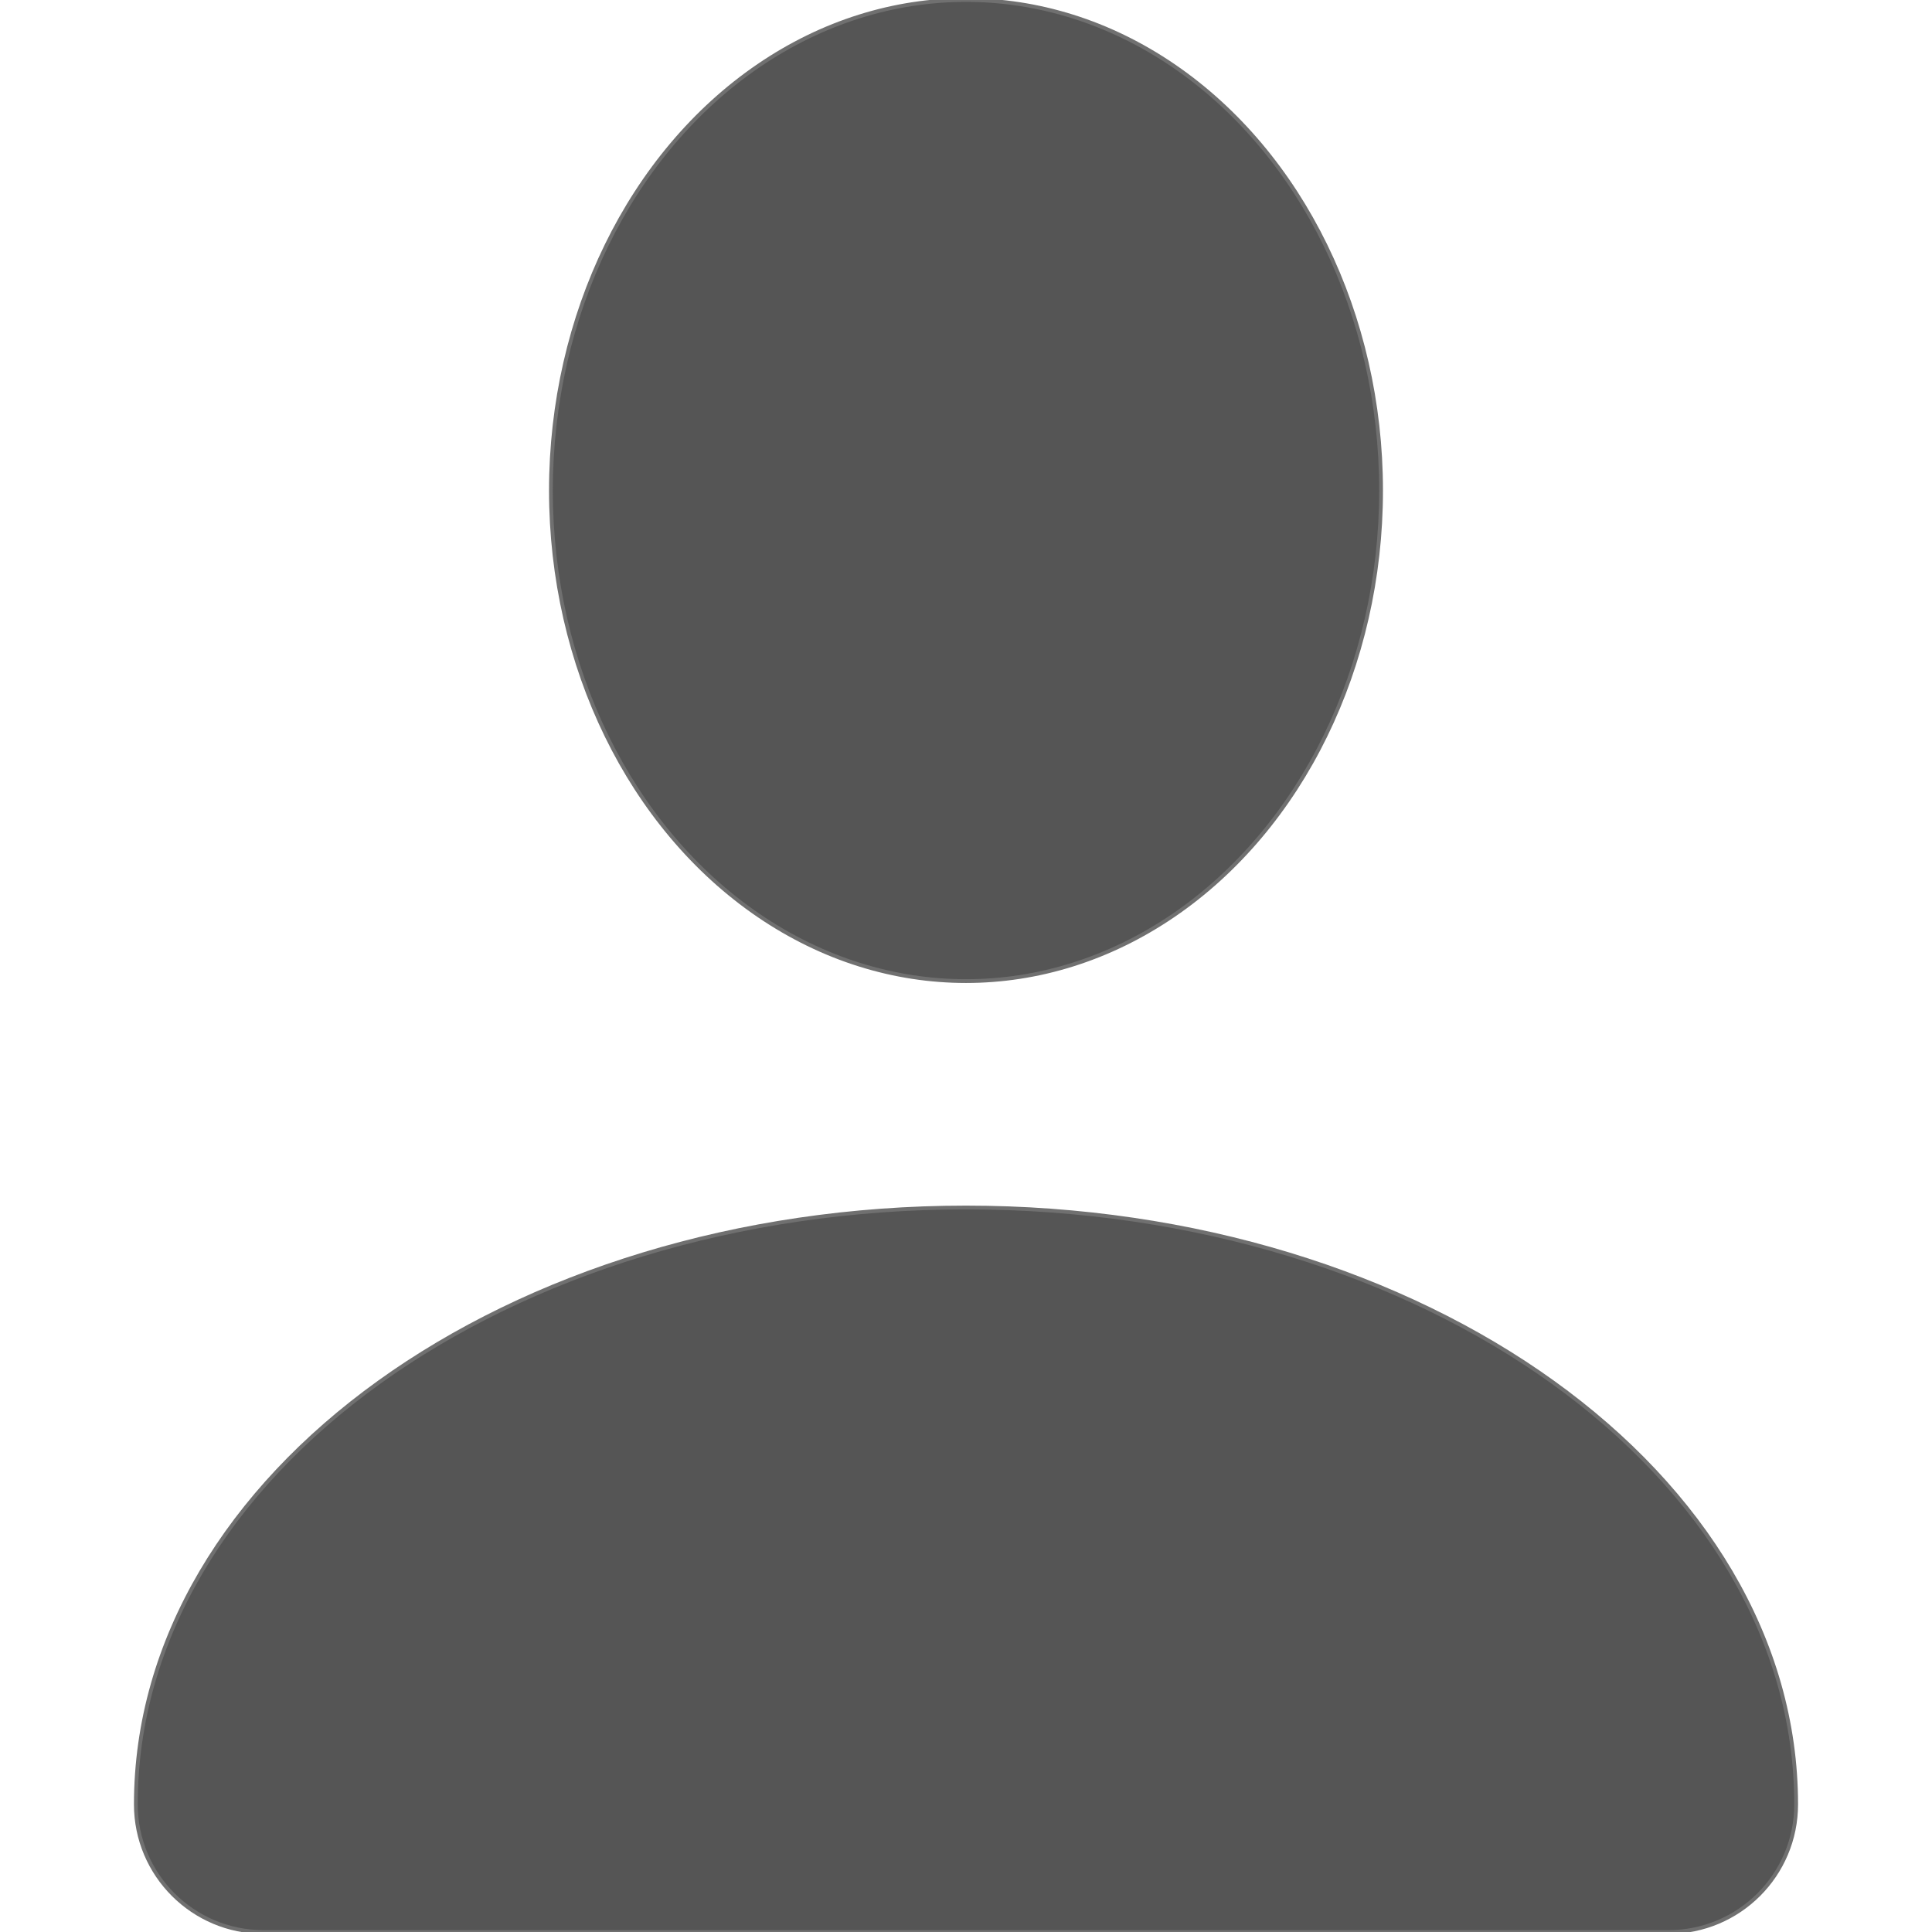 <!DOCTYPE svg PUBLIC "-//W3C//DTD SVG 1.1//EN" "http://www.w3.org/Graphics/SVG/1.1/DTD/svg11.dtd">

<svg fill="#555555" width="64px" height="64px" viewBox="0 0 512 512" id="_x30_1" version="1.1" xml:space="preserve" xmlns="http://www.w3.org/2000/svg" xmlns:xlink="http://www.w3.org/1999/xlink" stroke="#707070">
<g id="bgCarrier" stroke-width="0"/>
<g id="tracerCarrier" stroke-linecap="round" stroke-linejoin="round"/>
<g id="iconCarrier"> <g> <ellipse cx="256" cy="130" rx="110" ry="130"/> 
<path d="M36,478.191C36,390.825,134.497,320,256,320s220,70.825,220,158.191v0C476,496.863,460.863,512,442.192,512H69.808 C51.137,512,36,496.863,36,478.191L36,478.191z"/> </g> </g>
</svg>